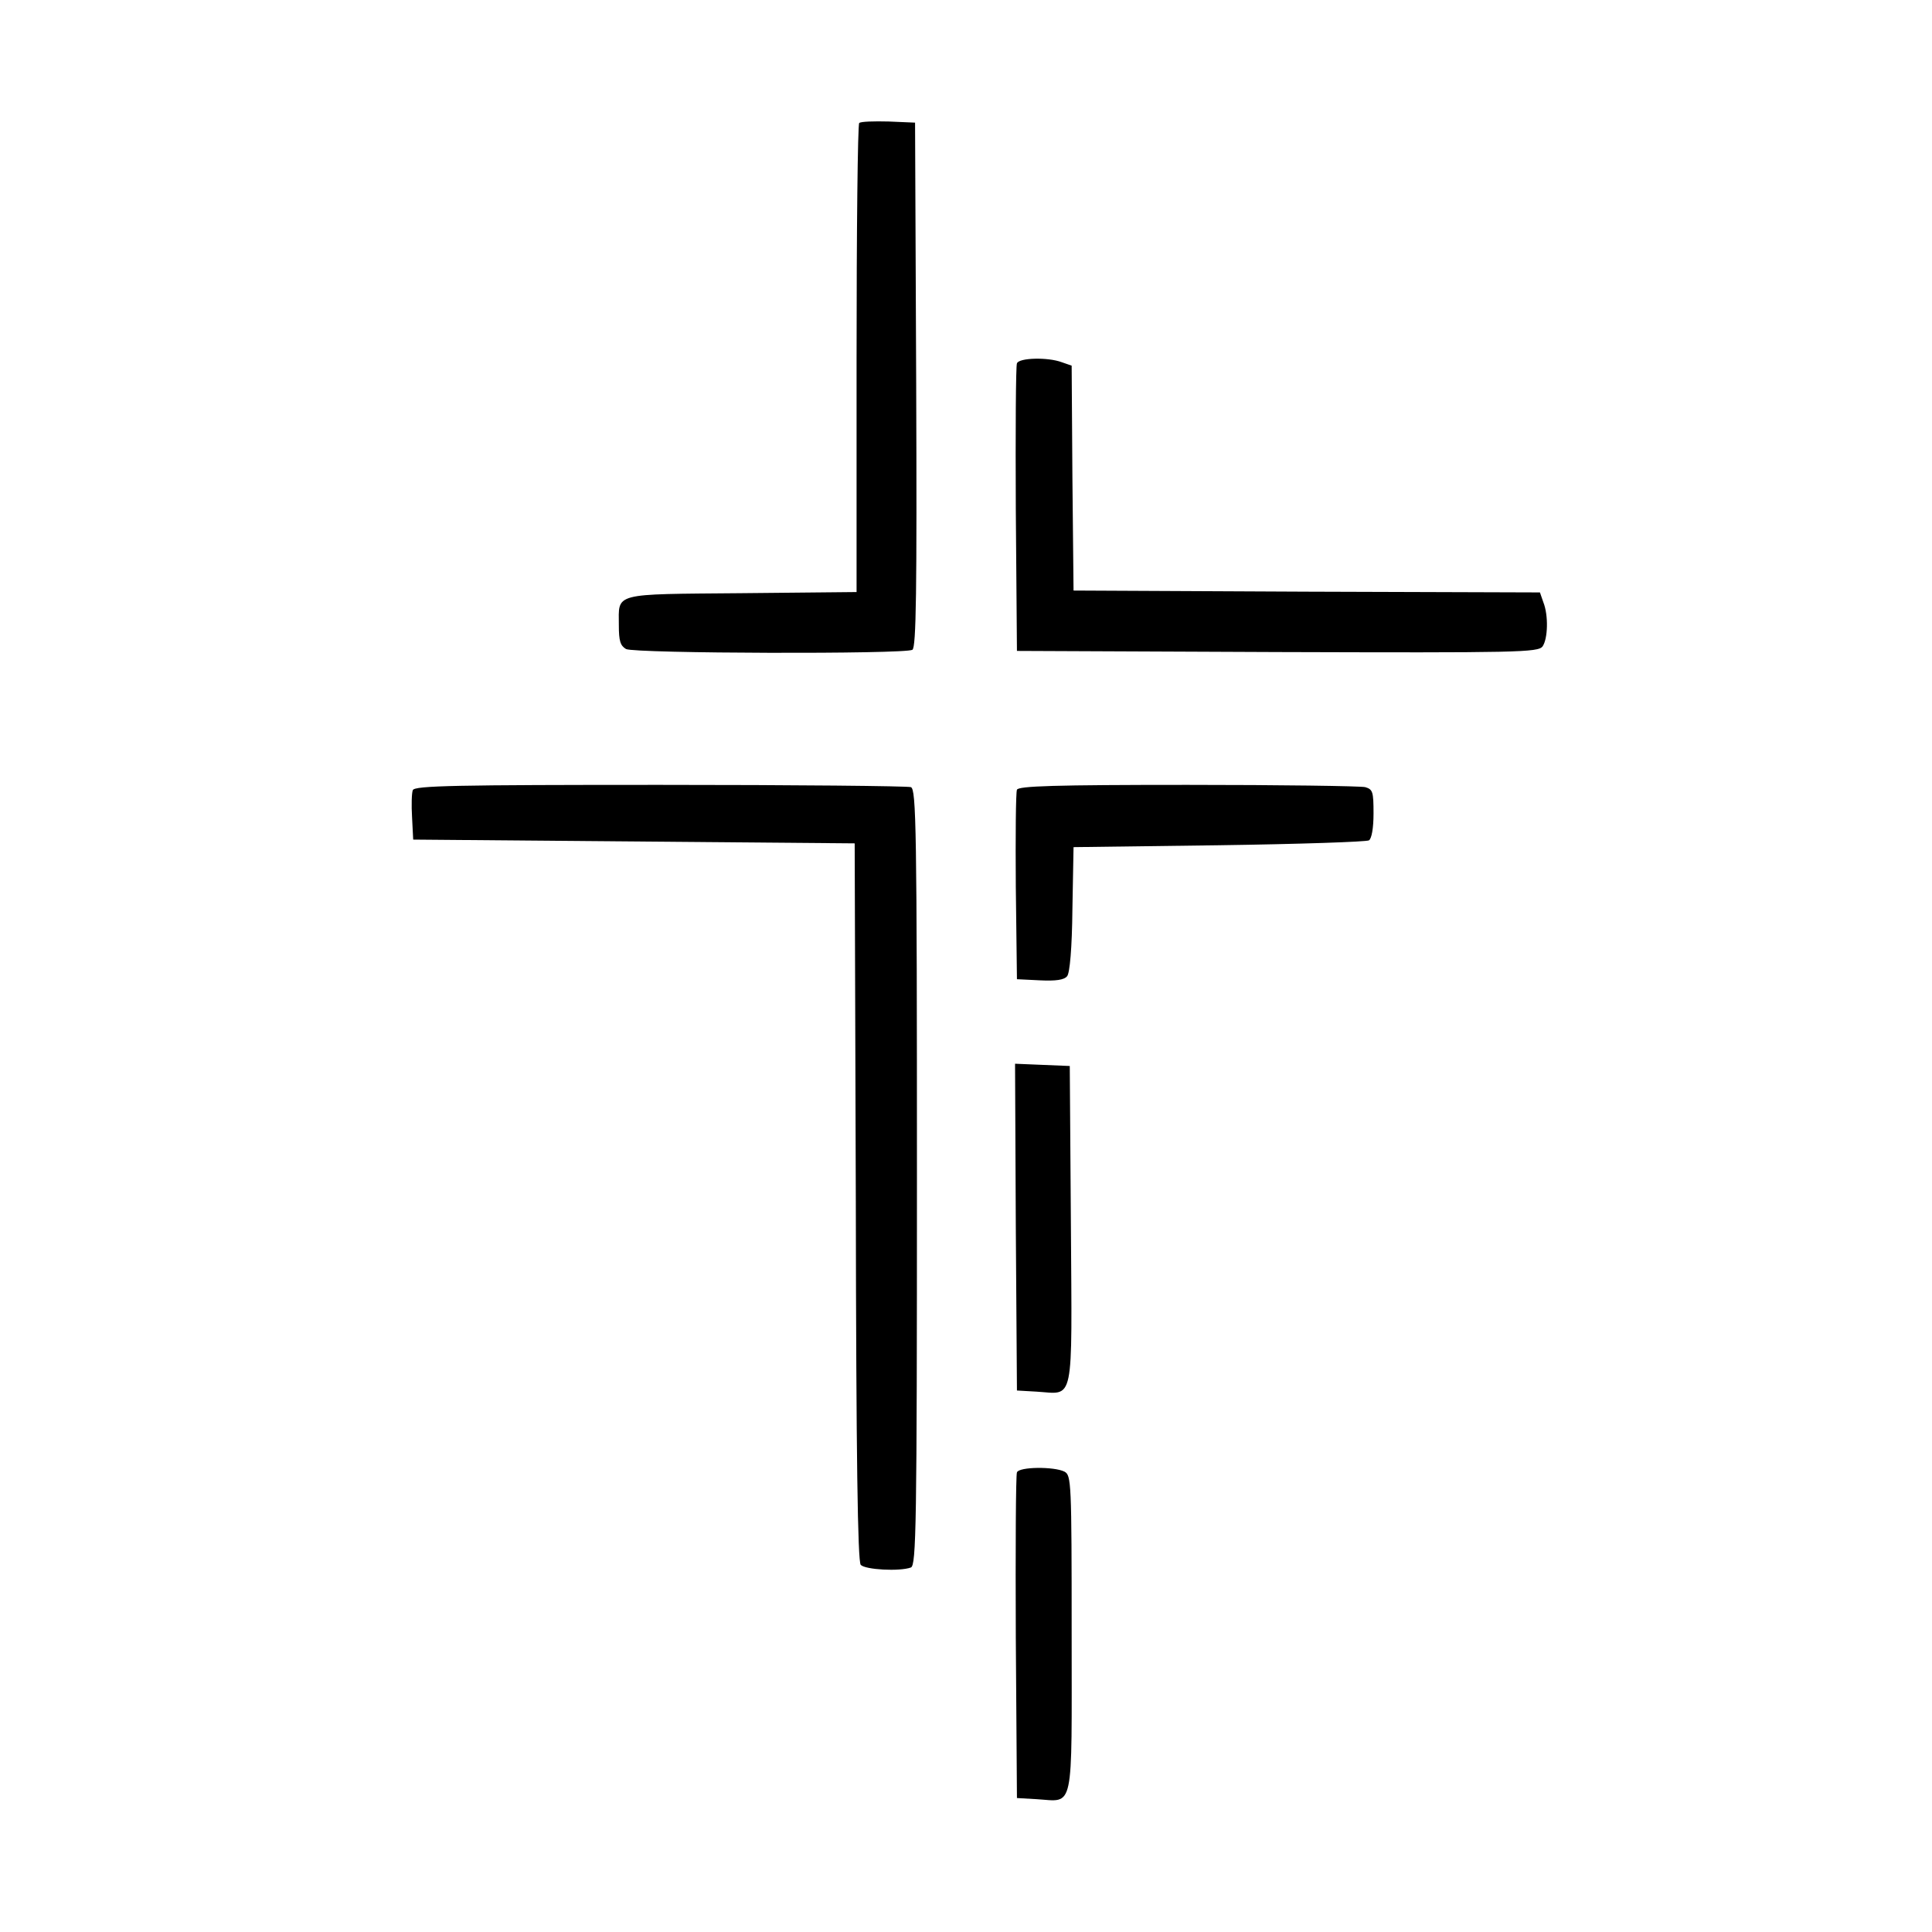 <?xml version="1.0" standalone="no"?>
<!DOCTYPE svg PUBLIC "-//W3C//DTD SVG 20010904//EN"
 "http://www.w3.org/TR/2001/REC-SVG-20010904/DTD/svg10.dtd">
<svg version="1.0" xmlns="http://www.w3.org/2000/svg"
 width="512pt" height="512pt" viewBox="0 0 512 512"
 preserveAspectRatio="xMidYMid meet">
<g transform="translate(0,512) scale(0.1,-0.1)"
fill="#000000" stroke="none">
<path d="M2277 4794 c-4 -4 -7 -285 -7 -625 l0 -618 -305 -3 c-345 -3 -325 2
-325 -85 0 -42 4 -54 19 -63 23 -12 739 -14 759 -2 10 7 12 154 10 703 l-3
694 -70 3 c-39 1 -74 0 -78 -4z"/>
<path d="M2695 4157 c-3 -6 -4 -181 -3 -387 l3 -375 690 -3 c640 -2 691 -1
703 15 14 20 16 82 2 117 l-9 26 -618 2 -618 3 -3 298 -2 298 -26 9 c-37 14
-114 12 -119 -3z"/>
<path d="M1094 3026 c-3 -7 -4 -40 -2 -72 l3 -59 585 -5 585 -5 3 -949 c1
-681 5 -953 13 -963 12 -13 103 -18 133 -7 14 6 16 106 16 1034 0 928 -2 1028
-16 1034 -9 3 -308 6 -665 6 -539 0 -651 -2 -655 -14z"/>
<path d="M2695 3027 c-3 -7 -4 -123 -3 -257 l3 -245 61 -3 c42 -2 64 1 72 11
7 8 13 74 14 178 l3 164 385 5 c212 3 391 9 398 13 7 5 12 32 12 71 0 58 -2
64 -22 70 -13 3 -225 6 -471 6 -352 0 -449 -3 -452 -13z"/>
<path d="M2692 1868 l3 -433 52 -3 c101 -6 94 -42 91 441 l-3 422 -73 3 -72 3
2 -433z"/>
<path d="M2695 1218 c-3 -7 -4 -204 -3 -438 l3 -425 52 -3 c101 -6 93 -41 93
438 0 404 -1 420 -19 430 -28 14 -121 13 -126 -2z"/>
</g>
</svg>
